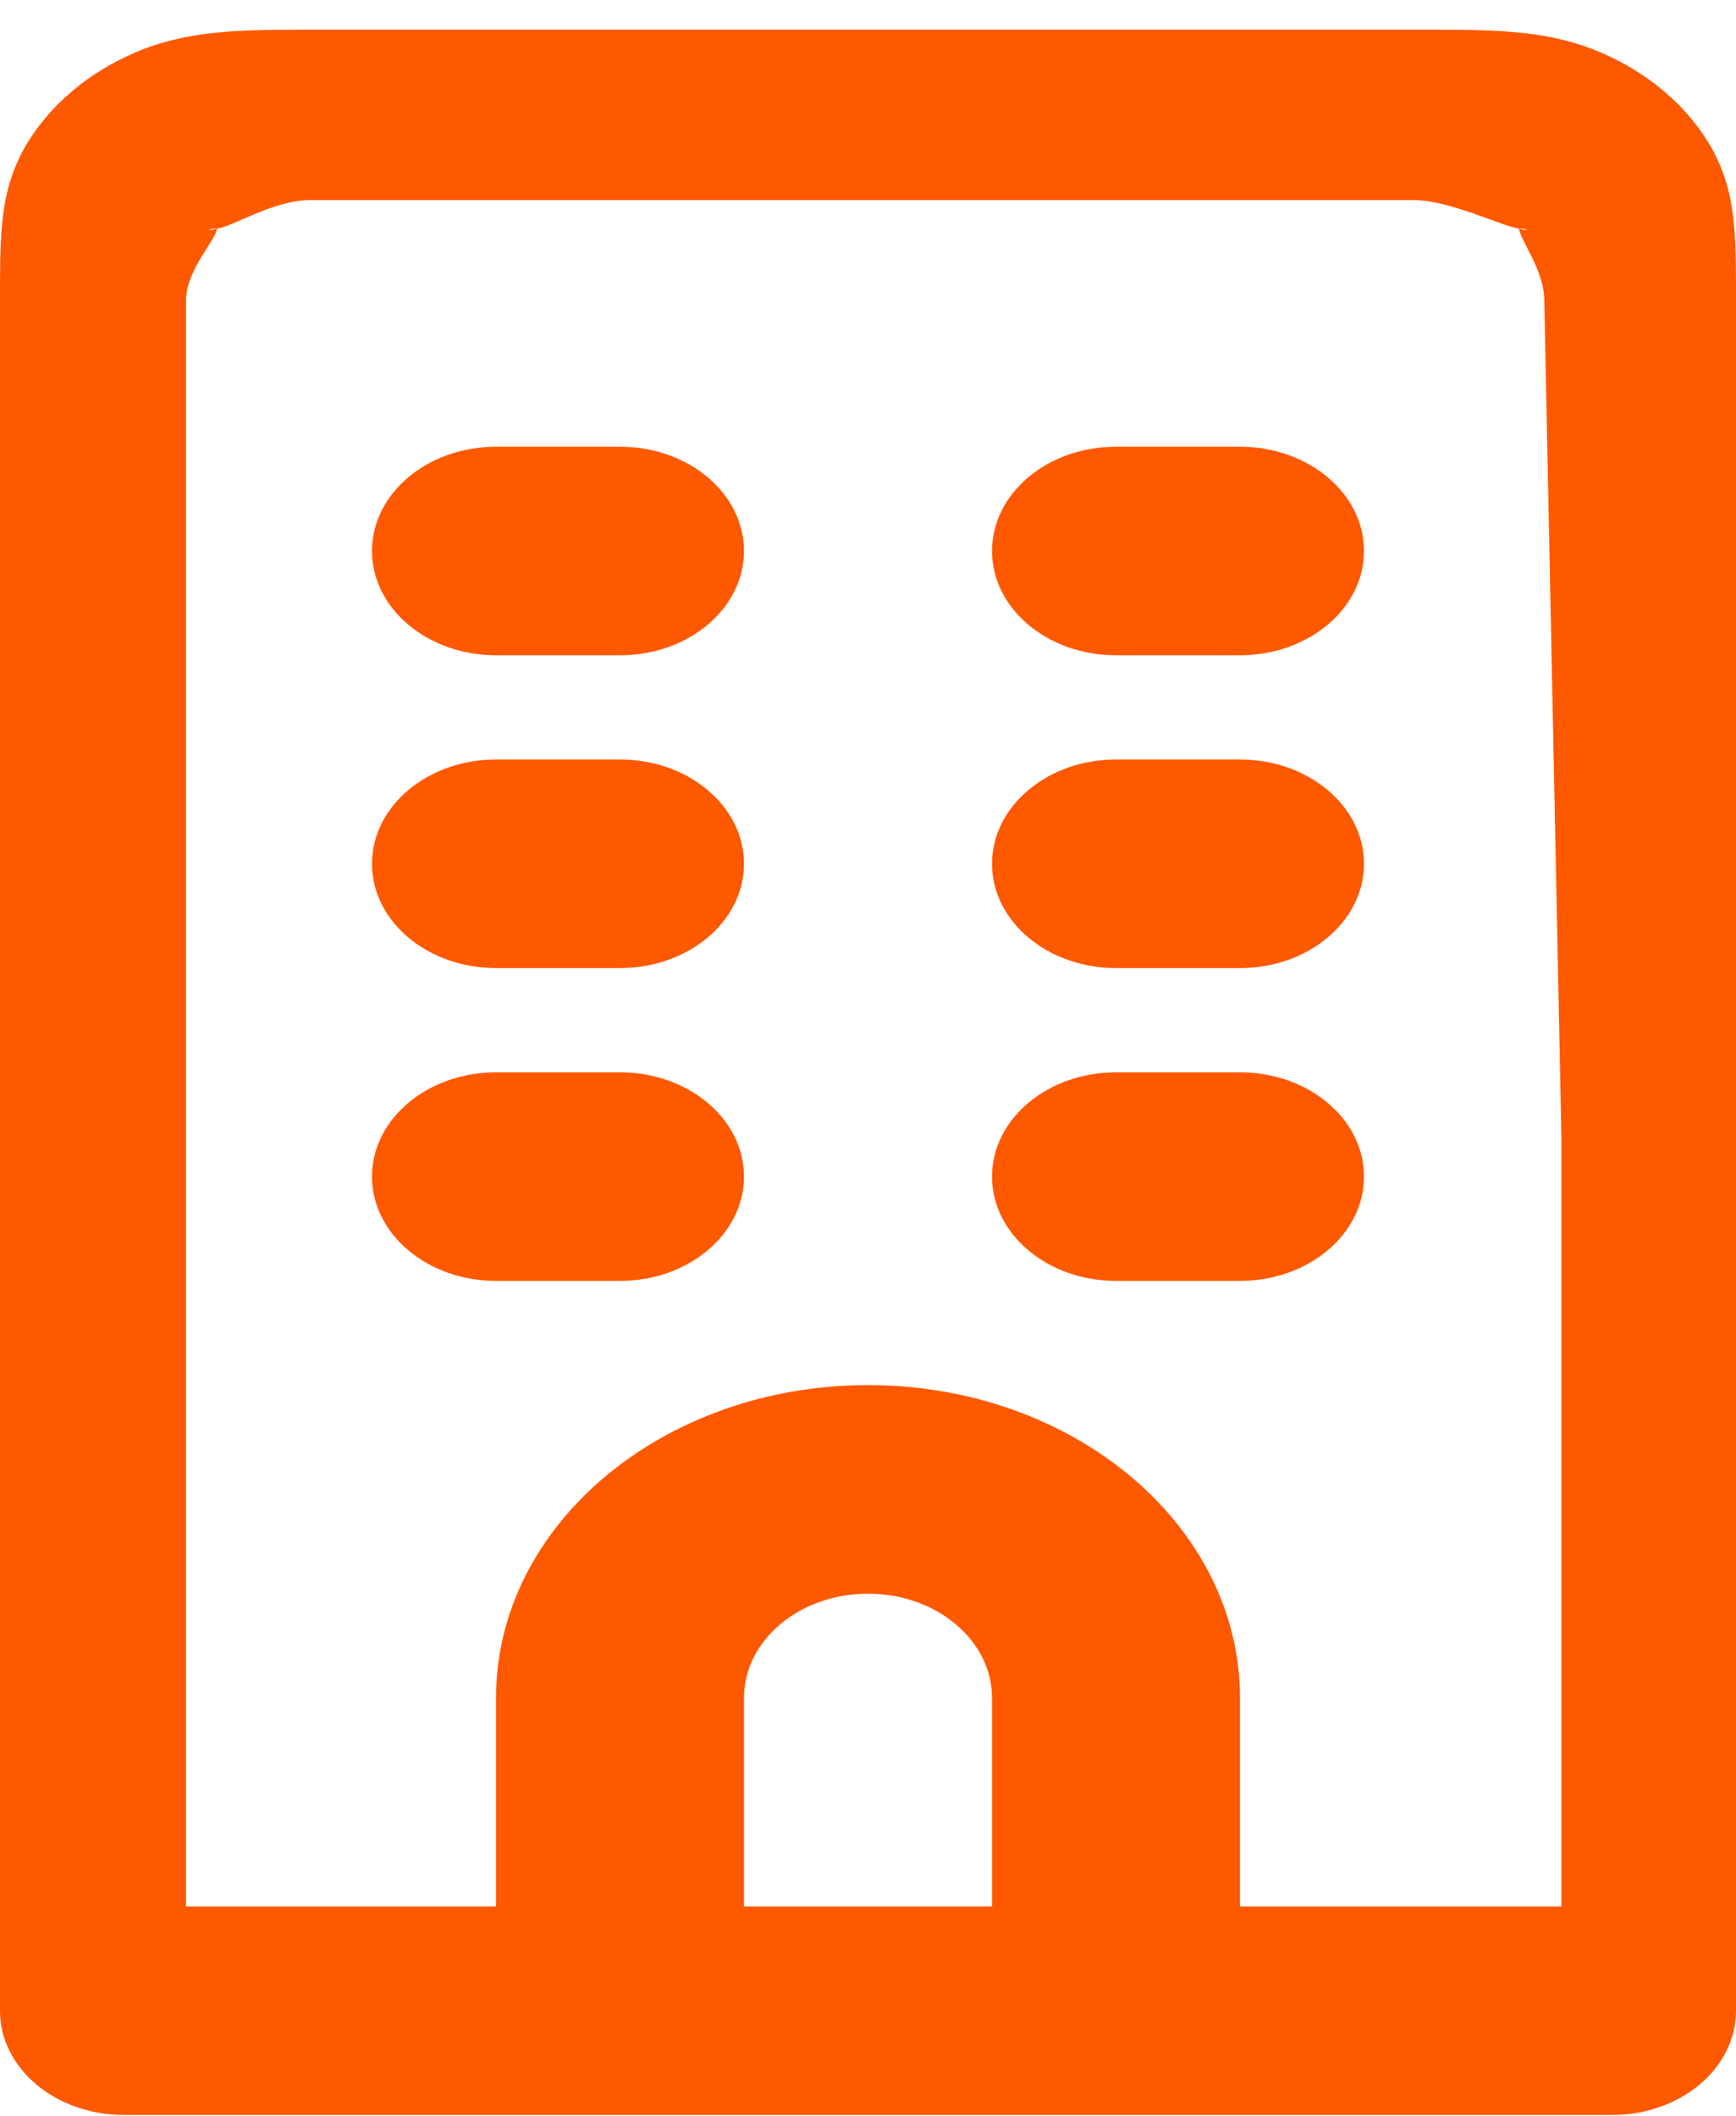 <svg width="32" height="39" viewBox="0 0 32 39" fill="none" xmlns="http://www.w3.org/2000/svg">
<g clip-path="url(#clip0_951_139)">
<path d="M29.714 37.062V38.983C30.977 38.983 32 38.123 32 37.062H29.714ZM2.286 37.062H1.16546e-05C1.16546e-05 38.123 1.023 38.983 2.286 38.983V37.062ZM9.143 8.234C7.881 8.234 6.857 9.094 6.857 10.156C6.857 11.217 7.881 12.078 9.143 12.078V8.234ZM11.429 12.078C12.691 12.078 13.714 11.217 13.714 10.156C13.714 9.094 12.691 8.234 11.429 8.234V12.078ZM9.143 13.999C7.881 13.999 6.857 14.86 6.857 15.921C6.857 16.983 7.881 17.843 9.143 17.843V13.999ZM11.429 17.843C12.691 17.843 13.714 16.983 13.714 15.921C13.714 14.86 12.691 13.999 11.429 13.999V17.843ZM20.571 13.999C19.309 13.999 18.286 14.86 18.286 15.921C18.286 16.983 19.309 17.843 20.571 17.843V13.999ZM22.857 17.843C24.119 17.843 25.143 16.983 25.143 15.921C25.143 14.86 24.119 13.999 22.857 13.999V17.843ZM20.571 19.765C19.309 19.765 18.286 20.625 18.286 21.687C18.286 22.748 19.309 23.609 20.571 23.609V19.765ZM22.857 23.609C24.119 23.609 25.143 22.748 25.143 21.687C25.143 20.625 24.119 19.765 22.857 19.765V23.609ZM9.143 19.765C7.881 19.765 6.857 20.625 6.857 21.687C6.857 22.748 7.881 23.609 9.143 23.609V19.765ZM11.429 23.609C12.691 23.609 13.714 22.748 13.714 21.687C13.714 20.625 12.691 19.765 11.429 19.765V23.609ZM20.571 8.234C19.309 8.234 18.286 9.094 18.286 10.156C18.286 11.217 19.309 12.078 20.571 12.078V8.234ZM22.857 12.078C24.119 12.078 25.143 11.217 25.143 10.156C25.143 9.094 24.119 8.234 22.857 8.234V12.078ZM5.714 3.688H10.857H16H21.143H26.057V0.547H5.943L5.714 3.688ZM28.466 5.543L28.782 20.963V28.816V34.051V35.14L27.744 37.062H32V5.543H28.466ZM29.714 35.14H2.286V38.983H29.714V35.14ZM4.571 37.062L3.429 35.14V33.528V29.34V21.487V5.543H1.16546e-05V37.062H4.571ZM26.057 3.688C26.735 3.688 27.733 4.193 28 4.211C28.24 4.228 28.131 4.268 28 4.211L29.504 0.966C28.884 0.7 28.267 0.615 27.744 0.579C27.249 0.545 26.66 0.547 26.057 0.547V3.688ZM32 5.543C32 5.037 32.002 4.542 31.961 4.125C31.919 3.685 31.818 3.167 31.502 2.645L28 4.211C27.98 4.01 27.933 4.101 28 4.211C28.022 4.435 28.466 4.974 28.466 5.543H32ZM28 4.211L31.502 2.645C31.064 1.922 30.364 1.334 29.504 0.966L28 4.211ZM5.943 0.547C5.341 0.547 4.751 0.545 4.255 0.579C3.733 0.615 3.116 0.7 2.496 0.966L4 4.211C3.869 4.268 3.76 4.228 4 4.211C4.266 4.193 5.037 3.688 5.714 3.688L5.943 0.547ZM3.429 5.543C3.429 4.974 3.978 4.435 4 4.211C4.067 4.101 4.02 4.01 4 4.211L0.498 2.645C0.182 3.167 0.081 3.685 0.039 4.125C-0.002 4.542 1.16546e-05 5.037 1.16546e-05 5.543H3.429ZM2.496 0.966C1.636 1.334 0.937 1.922 0.498 2.645L4 4.211L2.496 0.966ZM9.143 12.078H11.429V8.234H9.143V12.078ZM9.143 17.843H11.429V13.999H9.143V17.843ZM20.571 17.843H22.857V13.999H20.571V17.843ZM20.571 23.609H22.857V19.765H20.571V23.609ZM9.143 23.609H11.429V19.765H9.143V23.609ZM20.571 12.078H22.857V8.234H20.571V12.078ZM18.286 31.296V37.062H22.857V31.296H18.286ZM13.714 37.062V31.296H9.143V37.062H13.714ZM16 29.374C17.262 29.374 18.286 30.235 18.286 31.296H22.857C22.857 28.112 19.787 25.53 16 25.53V29.374ZM16 25.53C12.213 25.53 9.143 28.112 9.143 31.296H13.714C13.714 30.235 14.738 29.374 16 29.374V25.53Z" fill="#FF5900"/>
</g>
<defs>
<clipPath id="clip0_951_139">
<rect width="32" height="39" fill="white"/>
</clipPath>
</defs>
</svg>
